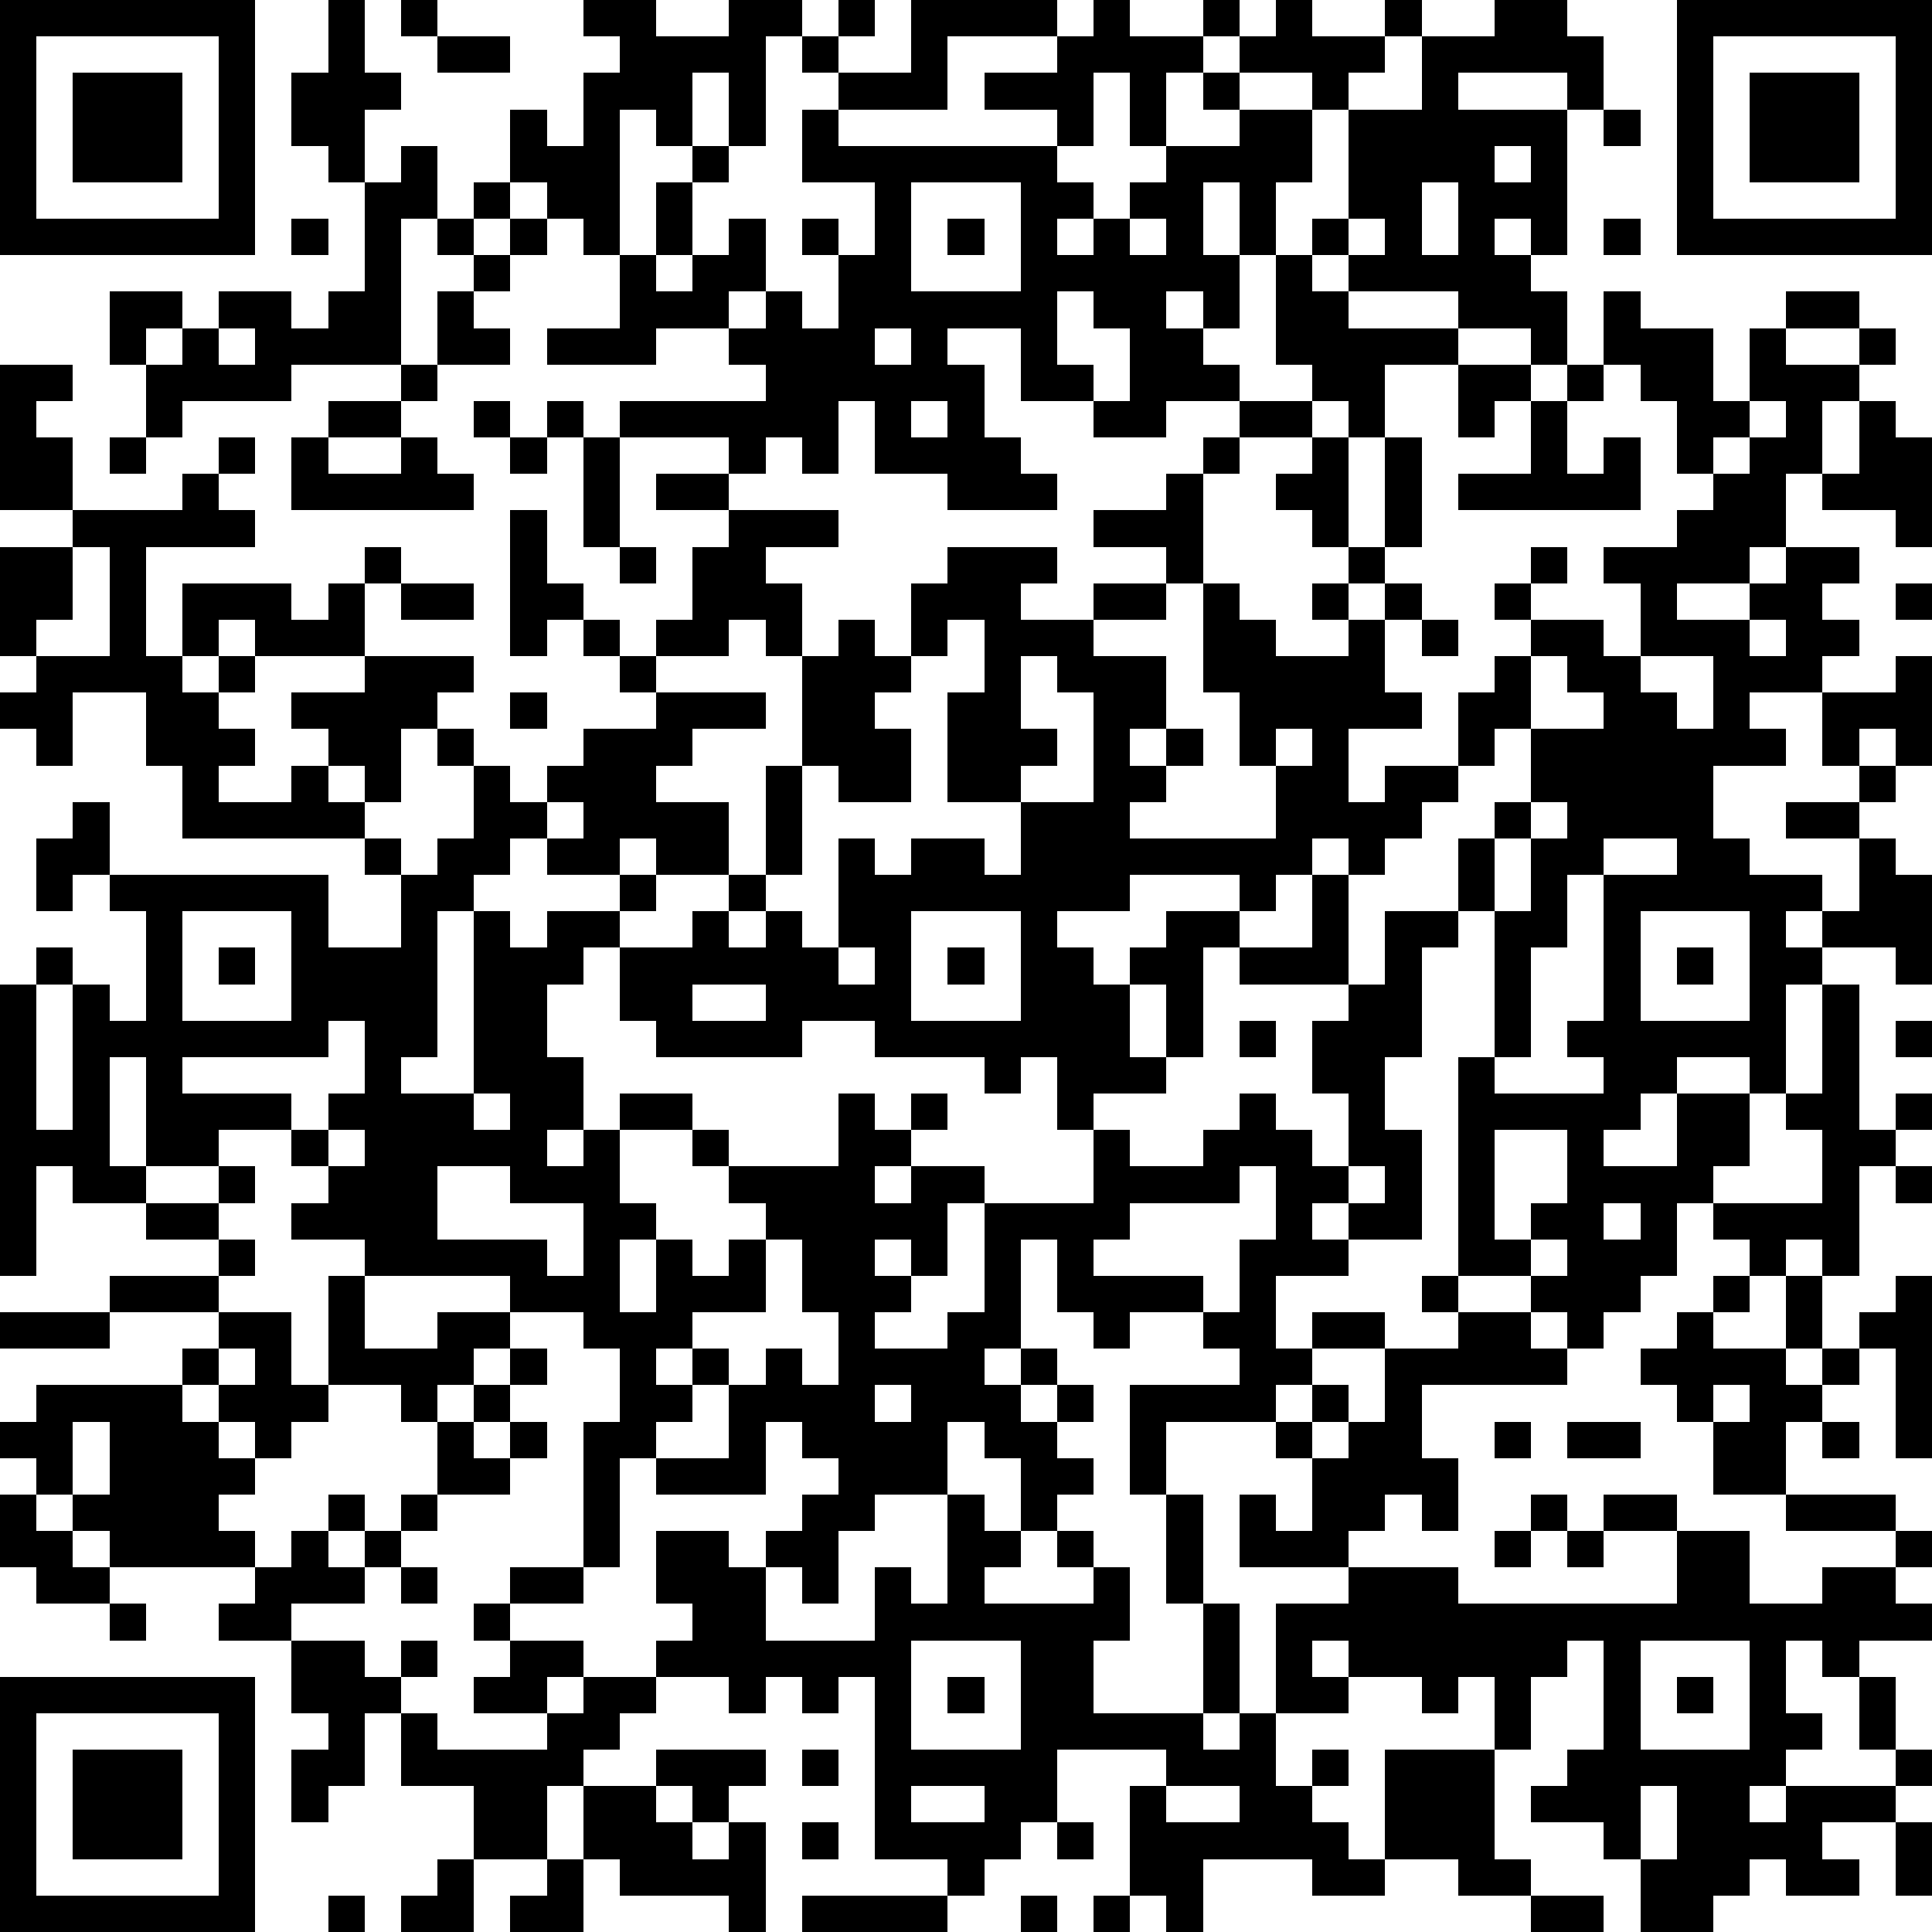 <?xml version="1.0" standalone="yes"?><svg version="1.1" xmlns="http://www.w3.org/2000/svg" xmlns:xlink="http://www.w3.org/1999/xlink" xmlns:ev="http://www.w3.org/2001/xml-events" width="212" height="212" shape-rendering="crispEdges"><path d="M0 0h7v7h-7zM9 0h1v2h1v1h-1v2h-1v-1h-1v-2h1zM11 0h1v1h-1zM16 0h2v1h2v-1h2v1h-1v3h-1v-2h-1v2h-1v-1h-1v4h-1v-1h-1v-1h-1v-2h1v1h1v-2h1v-1h-1zM23 0h1v1h-1zM25 0h4v1h-3v2h-3v-1h-1v-1h1v1h2zM30 0h1v1h2v-1h1v1h-1v1h-1v2h-1v-2h-1v2h-1v-1h-2v-1h2v-1h1zM35 0h1v1h2v-1h1v1h-1v1h-1v1h-1v-1h-2v-1h1zM41 0h2v1h1v2h-1v-1h-3v1h3v4h-1v-1h-1v1h1v1h1v2h-1v-1h-2v-1h-3v-1h-1v-1h1v-3h2v-2h2zM46 0h7v7h-7zM1 1v5h5v-5zM12 1h2v1h-2zM47 1v5h5v-5zM2 2h3v3h-3zM33 2h1v1h-1zM48 2h3v3h-3zM22 3h1v1h6v1h1v1h-1v1h1v-1h1v-1h1v-1h2v-1h2v2h-1v2h-1v-2h-1v2h1v2h-1v-1h-1v1h1v1h1v1h-2v1h-2v-1h-2v-2h-2v1h1v2h1v1h1v1h-3v-1h-2v-2h-1v2h-1v-1h-1v1h-1v-1h-3v-1h4v-1h-1v-1h-2v1h-3v-1h2v-2h1v-2h1v-1h1v1h-1v2h-1v1h1v-1h1v-1h1v2h-1v1h1v-1h1v1h1v-2h-1v-1h1v1h1v-2h-2zM44 3h1v1h-1zM11 4h1v2h-1v4h-3v1h-3v1h-1v-2h-1v-2h2v1h-1v1h1v-1h1v-1h2v1h1v-1h1v-3h1zM41 4v1h1v-1zM13 5h1v1h-1zM25 5v3h3v-3zM39 5v2h1v-2zM8 6h1v1h-1zM12 6h1v1h-1zM14 6h1v1h-1zM26 6h1v1h-1zM31 6v1h1v-1zM37 6v1h1v-1zM44 6h1v1h-1zM13 7h1v1h-1zM35 7h1v1h1v1h3v1h-2v2h-1v-1h-1v-1h-1zM12 8h1v1h1v1h-2zM29 8v2h1v1h1v-2h-1v-1zM44 8h1v1h2v2h1v-2h1v-1h2v1h-2v1h2v-1h1v1h-1v1h-1v2h-1v2h-1v1h-2v1h2v-1h1v-1h2v1h-1v1h1v1h-1v1h-2v1h1v1h-2v2h1v1h2v1h-1v1h1v-1h1v-2h-2v-1h2v-1h-1v-2h2v-1h1v3h-1v-1h-1v1h1v1h-1v1h1v1h1v3h-1v-1h-2v1h-1v3h-1v-1h-2v1h-1v1h-1v1h2v-2h2v2h-1v1h-1v2h-1v1h-1v1h-1v-1h-1v-1h-2v-6h1v-4h-1v-2h1v-1h1v-2h-1v1h-1v-2h1v-1h1v-1h-1v-1h1v-1h1v1h-1v1h2v1h1v-2h-1v-1h2v-1h1v-1h-1v-2h-1v-1h-1zM6 9v1h1v-1zM24 9v1h1v-1zM0 10h2v1h-1v1h1v2h-2zM11 10h1v1h-1zM40 10h2v1h-1v1h-1zM43 10h1v1h-1zM9 11h2v1h-2zM13 11h1v1h-1zM15 11h1v1h-1zM25 11v1h1v-1zM34 11h2v1h-2zM42 11h1v2h1v-1h1v2h-5v-1h2zM48 11v1h-1v1h1v-1h1v-1zM51 11h1v1h1v3h-1v-1h-2v-1h1zM3 12h1v1h-1zM6 12h1v1h-1zM8 12h1v1h2v-1h1v1h1v1h-5zM14 12h1v1h-1zM16 12h1v3h-1zM33 12h1v1h-1zM36 12h1v3h-1v-1h-1v-1h1zM38 12h1v3h-1zM5 13h1v1h1v1h-3v3h1v-2h3v1h1v-1h1v-1h1v1h-1v2h-3v-1h-1v1h-1v1h1v-1h1v1h-1v1h1v1h-1v1h2v-1h1v-1h-1v-1h2v-1h3v1h-1v1h-1v2h-1v-1h-1v1h1v1h-5v-2h-1v-2h-2v2h-1v-1h-1v-1h1v-1h-1v-3h2v-1h3zM18 13h2v1h-2zM32 13h1v3h-1v-1h-2v-1h2zM14 14h1v2h1v1h-1v1h-1zM20 14h3v1h-2v1h1v2h-1v-1h-1v1h-2v-1h1v-2h1zM2 15v2h-1v1h2v-3zM17 15h1v1h-1zM26 15h3v1h-1v1h2v-1h2v1h-2v1h2v2h-1v1h1v-1h1v1h-1v1h-1v1h4v-2h-1v-2h-1v-3h1v1h1v1h2v-1h-1v-1h1v-1h1v1h-1v1h1v-1h1v1h-1v2h1v1h-2v2h1v-1h2v1h-1v1h-1v1h-1v-1h-1v1h-1v1h-1v-1h-3v1h-2v1h1v1h1v-1h1v-1h2v1h-1v3h-1v-2h-1v2h1v1h-2v1h-1v-2h-1v1h-1v-1h-3v-1h-2v1h-4v-1h-1v-2h-1v1h-1v2h1v2h-1v1h1v-1h1v-1h2v1h-2v2h1v1h-1v2h1v-2h1v1h1v-1h1v-1h-1v-1h-1v-1h1v1h3v-2h1v1h1v-1h1v1h-1v1h-1v1h1v-1h2v1h-1v2h-1v-1h-1v1h1v1h-1v1h2v-1h1v-3h3v-2h1v1h2v-1h1v-1h1v1h1v1h1v-2h-1v-2h1v-1h-3v-1h2v-2h1v3h1v-2h2v1h-1v3h-1v2h1v3h-2v-1h-1v1h1v1h-2v2h1v-1h2v1h-2v1h-1v1h-3v2h-1v-3h3v-1h-1v-1h-2v1h-1v-1h-1v-2h-1v3h-1v1h1v-1h1v1h-1v1h1v-1h1v1h-1v1h1v1h-1v1h-1v-2h-1v-1h-1v2h-2v1h-1v2h-1v-1h-1v-1h1v-1h1v-1h-1v-1h-1v2h-3v-1h-1v3h-1v-4h1v-2h-1v-1h-2v-1h-4v-1h-2v-1h1v-1h-1v-1h-2v1h-2v-3h-1v3h1v1h-2v-1h-1v3h-1v-8h1v-1h1v1h-1v4h1v-4h1v1h1v-3h-1v-1h-1v1h-1v-2h1v-1h1v2h6v2h2v-2h-1v-1h1v1h1v-1h1v-2h-1v-1h1v1h1v1h1v-1h1v-1h2v-1h-1v-1h-1v-1h1v1h1v1h3v1h-2v1h-1v1h2v2h-2v-1h-1v1h-2v-1h-1v1h-1v1h-1v4h-1v1h2v-5h1v1h1v-1h2v-1h1v1h-1v1h2v-1h1v-1h1v-3h1v-3h1v-1h1v1h1v-2h1zM11 16h2v1h-2zM52 16h1v1h-1zM26 17v1h-1v1h-1v1h1v2h-2v-1h-1v3h-1v1h-1v1h1v-1h1v1h1v-3h1v1h1v-1h2v1h1v-2h-2v-3h1v-2zM39 17h1v1h-1zM48 17v1h1v-1zM28 18v2h1v1h-1v1h2v-3h-1v-1zM42 18v2h2v-1h-1v-1zM45 18v1h1v1h1v-2zM14 19h1v1h-1zM35 20v1h1v-1zM15 22v1h1v-1zM42 22v1h-1v2h1v-2h1v-1zM44 23v1h-1v2h-1v3h-1v1h3v-1h-1v-1h1v-4h2v-1zM5 25v3h3v-3zM25 25v3h3v-3zM45 25v3h3v-3zM6 26h1v1h-1zM23 26v1h1v-1zM26 26h1v1h-1zM46 26h1v1h-1zM19 27v1h2v-1zM50 27h1v4h1v-1h1v1h-1v1h-1v3h-1v-1h-1v1h-1v-1h-1v-1h3v-2h-1v-1h1zM9 28v1h-4v1h3v1h1v-1h1v-2zM34 28h1v1h-1zM52 28h1v1h-1zM13 30v1h1v-1zM9 31v1h1v-1zM41 31v3h1v-1h1v-2zM6 32h1v1h-1zM12 32v2h3v1h1v-2h-2v-1zM34 32v1h-3v1h-1v1h3v1h1v-2h1v-2zM37 32v1h1v-1zM52 32h1v1h-1zM4 33h2v1h-2zM44 33v1h1v-1zM6 34h1v1h-1zM21 34v2h-2v1h-1v1h1v-1h1v1h-1v1h-1v1h2v-2h1v-1h1v1h1v-2h-1v-2zM42 34v1h1v-1zM3 35h3v1h-3zM9 35h1v2h2v-1h2v1h-1v1h-1v1h-1v-1h-2zM39 35h1v1h-1zM47 35h1v1h-1zM49 35h1v2h-1zM52 35h1v5h-1v-3h-1v-1h1zM0 36h3v1h-3zM6 36h2v2h1v1h-1v1h-1v-1h-1v-1h-1v-1h1zM40 36h2v1h1v1h-4v2h1v2h-1v-1h-1v1h-1v1h-3v-2h1v1h1v-2h-1v-1h1v-1h1v1h-1v1h1v-1h1v-2h2zM46 36h1v1h2v1h1v-1h1v1h-1v1h-1v2h-2v-2h-1v-1h-1v-1h1zM6 37v1h1v-1zM14 37h1v1h-1zM1 38h4v1h1v1h1v1h-1v1h1v1h-4v-1h-1v-1h-1v-1h-1v-1h1zM13 38h1v1h-1zM24 38v1h1v-1zM47 38v1h1v-1zM2 39v2h1v-2zM12 39h1v1h1v-1h1v1h-1v1h-2zM41 39h1v1h-1zM43 39h2v1h-2zM50 39h1v1h-1zM0 41h1v1h1v1h1v1h-2v-1h-1zM9 41h1v1h-1zM11 41h1v1h-1zM26 41h1v1h1v1h-1v1h3v-1h-1v-1h1v1h1v2h-1v2h3v-3h-1v-3h1v3h1v3h-1v1h1v-1h1v-3h2v-1h3v1h6v-2h-2v-1h2v1h2v2h2v-1h2v-1h-3v-1h3v1h1v1h-1v1h1v1h-2v1h-1v-1h-1v2h1v1h-1v1h-1v1h1v-1h3v-1h-1v-2h1v2h1v1h-1v1h-2v1h1v1h-2v-1h-1v1h-1v1h-2v-2h-1v-1h-2v-1h1v-1h1v-3h-1v1h-1v2h-1v-2h-1v1h-1v-1h-2v-1h-1v1h1v1h-2v2h1v-1h1v1h-1v1h1v1h1v-3h3v3h1v1h-2v-1h-2v1h-2v-1h-3v2h-1v-1h-1v-3h1v-1h-3v2h-1v1h-1v1h-1v-1h-2v-5h-1v1h-1v-1h-1v1h-1v-1h-2v-1h1v-1h-1v-2h2v1h1v2h3v-2h1v1h1zM42 41h1v1h-1zM8 42h1v1h1v-1h1v1h-1v1h-2v1h-2v-1h1v-1h1zM41 42h1v1h-1zM43 42h1v1h-1zM11 43h1v1h-1zM14 43h2v1h-2zM3 44h1v1h-1zM13 44h1v1h-1zM8 45h2v1h1v-1h1v1h-1v1h-1v2h-1v1h-1v-2h1v-1h-1zM14 45h2v1h-1v1h-2v-1h1zM25 45v3h3v-3zM45 45v3h3v-3zM0 46h7v7h-7zM16 46h2v1h-1v1h-1v1h-1v2h-2v-2h-2v-2h1v1h3v-1h1zM26 46h1v1h-1zM46 46h1v1h-1zM1 47v5h5v-5zM2 48h3v3h-3zM18 48h3v1h-1v1h-1v-1h-1zM22 48h1v1h-1zM16 49h2v1h1v1h1v-1h1v3h-1v-1h-3v-1h-1zM25 49v1h2v-1zM32 49v1h2v-1zM45 49v2h1v-2zM22 50h1v1h-1zM29 50h1v1h-1zM52 50h1v2h-1zM12 51h1v2h-2v-1h1zM15 51h1v2h-2v-1h1zM9 52h1v1h-1zM22 52h4v1h-4zM28 52h1v1h-1zM30 52h1v1h-1zM42 52h2v1h-2z" style="fill:#000" transform="translate(0,0) scale(4)"/></svg>